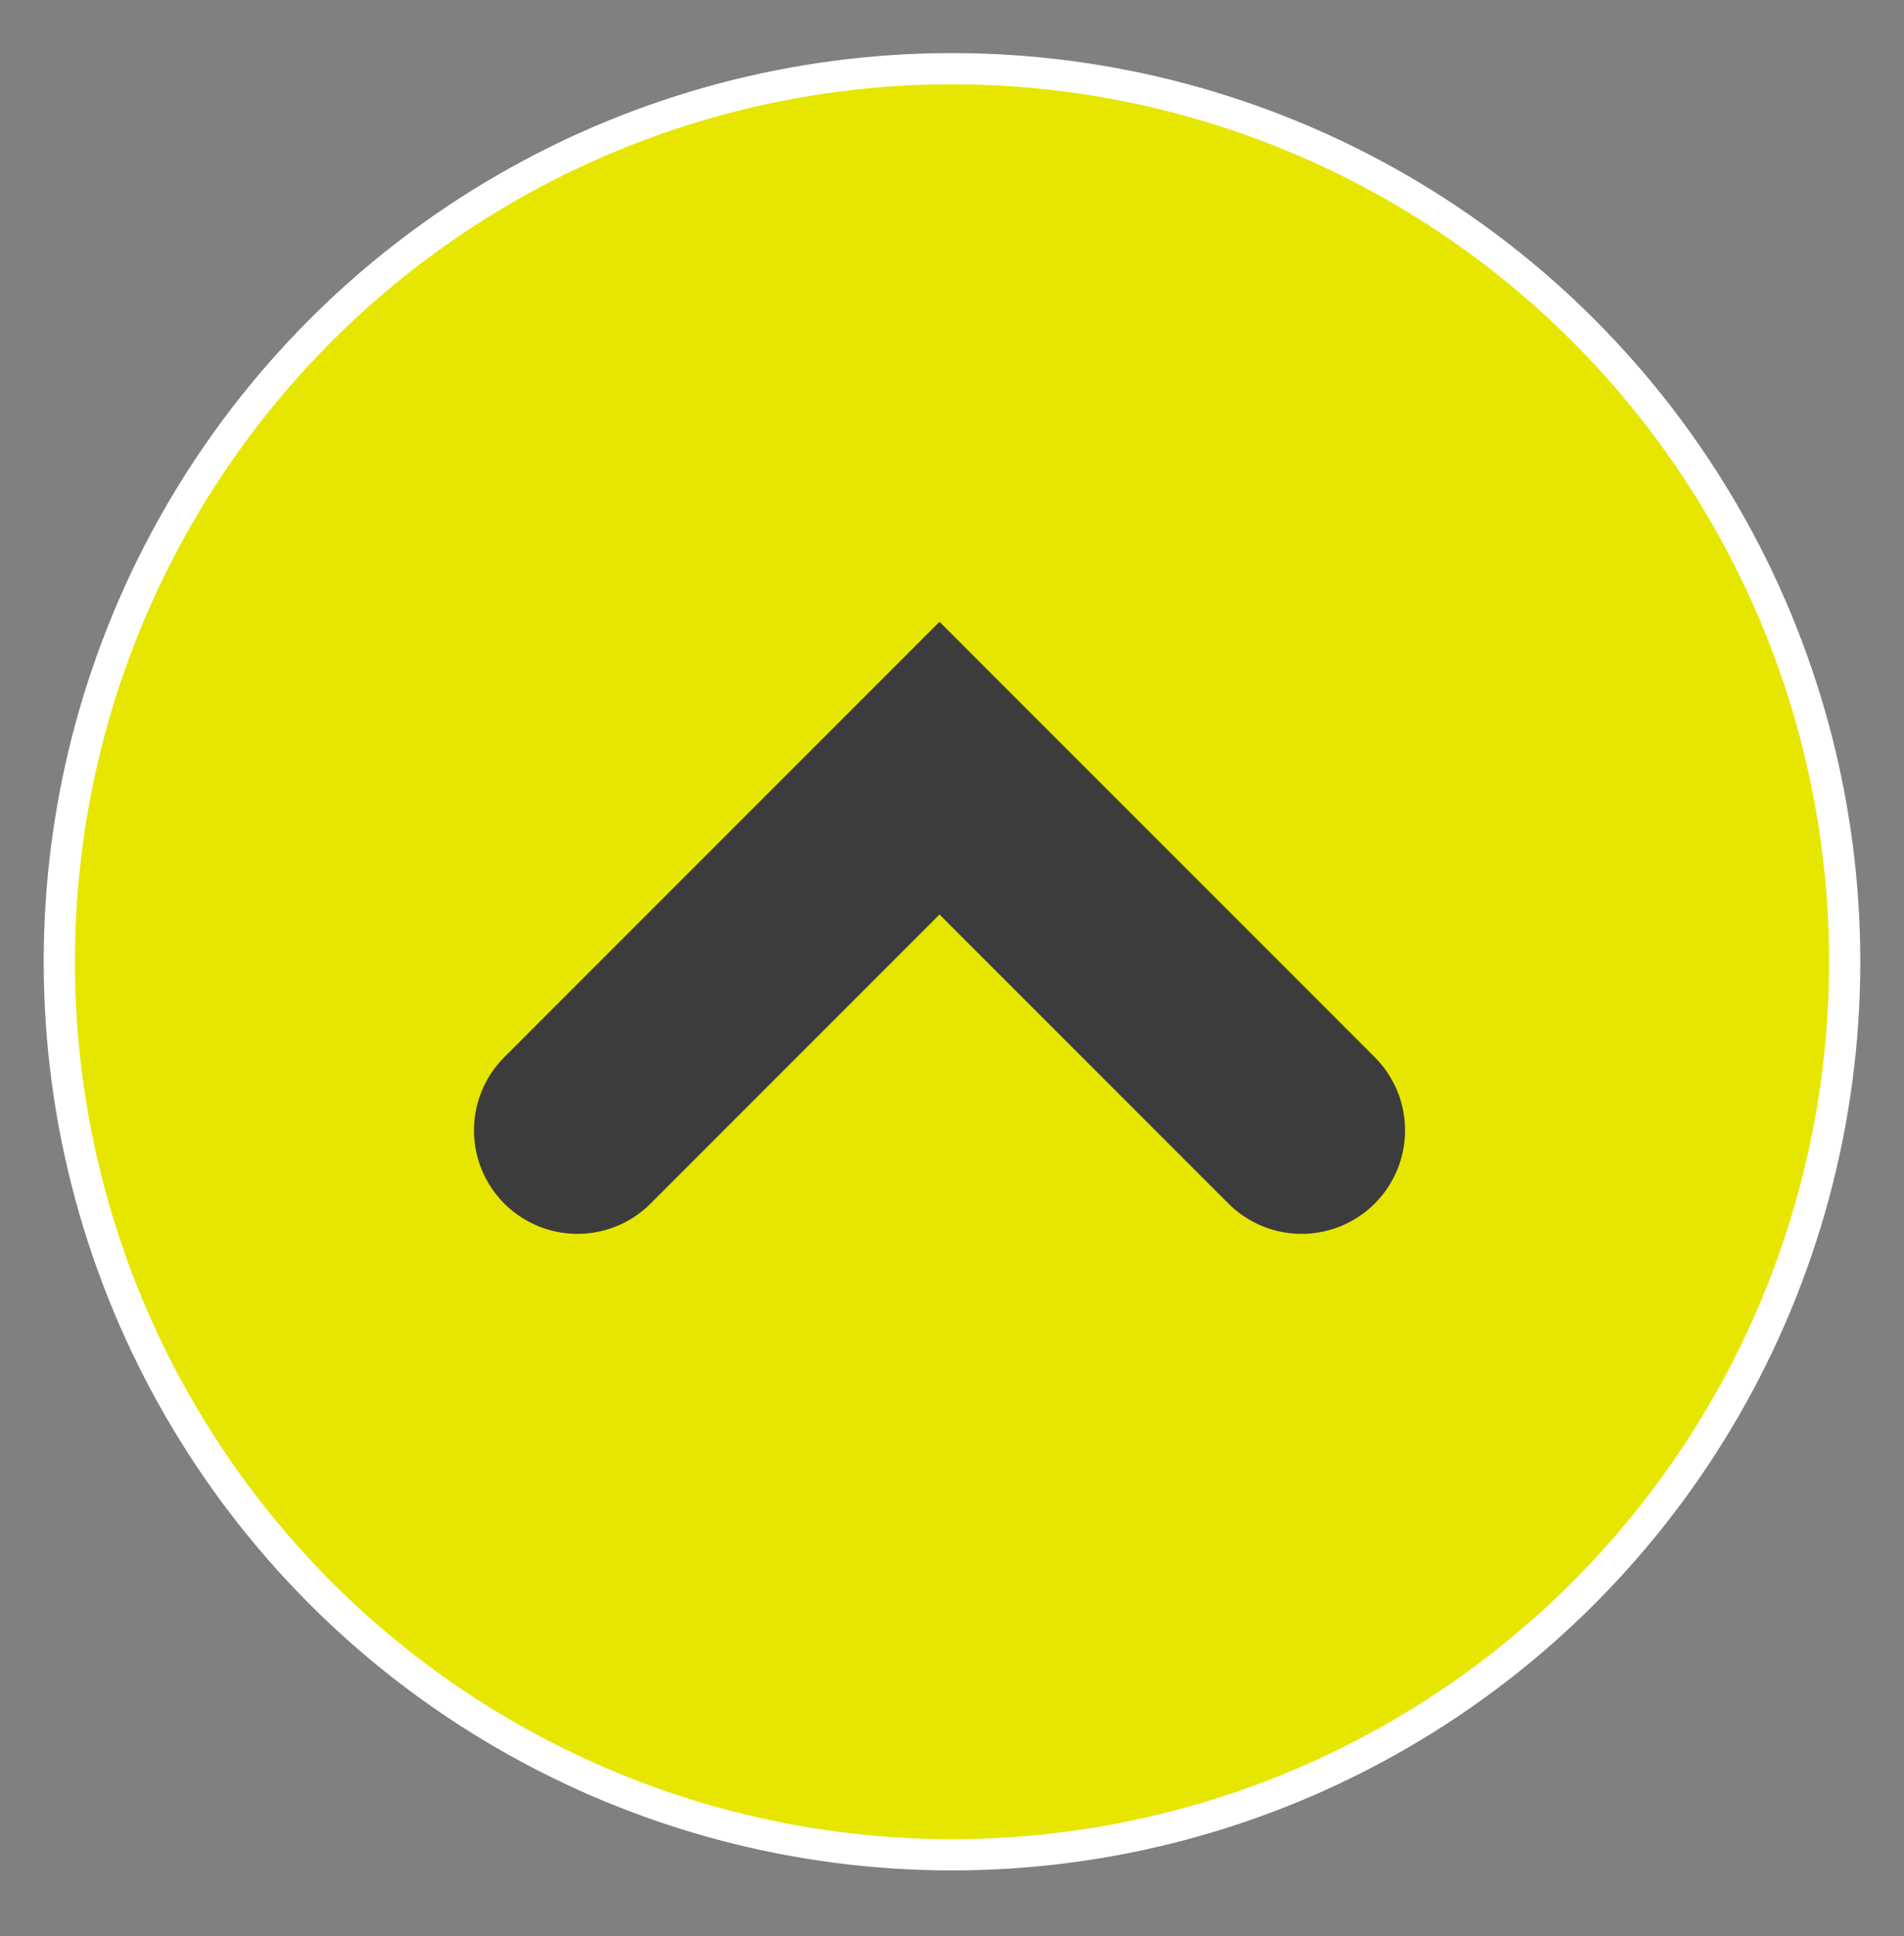 <?xml version="1.0" encoding="utf-8"?>
<!-- Generator: Adobe Illustrator 28.3.0, SVG Export Plug-In . SVG Version: 6.00 Build 0)  -->
<svg version="1.1" id="レイヤー_1" xmlns="http://www.w3.org/2000/svg" xmlns:xlink="http://www.w3.org/1999/xlink" x="0px"
	 y="0px" viewBox="0 0 61 62" style="enable-background:new 0 0 61 62;" xml:space="preserve">
<rect x="0" y="0" width="61" height="62" fill="#808080" stroke="none"/>
<style type="text/css">
	.st0{fill:#E6E600;stroke:#FFFFFF;}
	.st1{fill:none;stroke:#3C3C3C;stroke-width:6.629;stroke-linecap:round;}
</style>
<circle class="st0" cx="30.5" cy="30.8" r="28.6"/>
<path class="st1" d="M18.5,36.2l11.6-11.6l11.6,11.6"/>
</svg>
